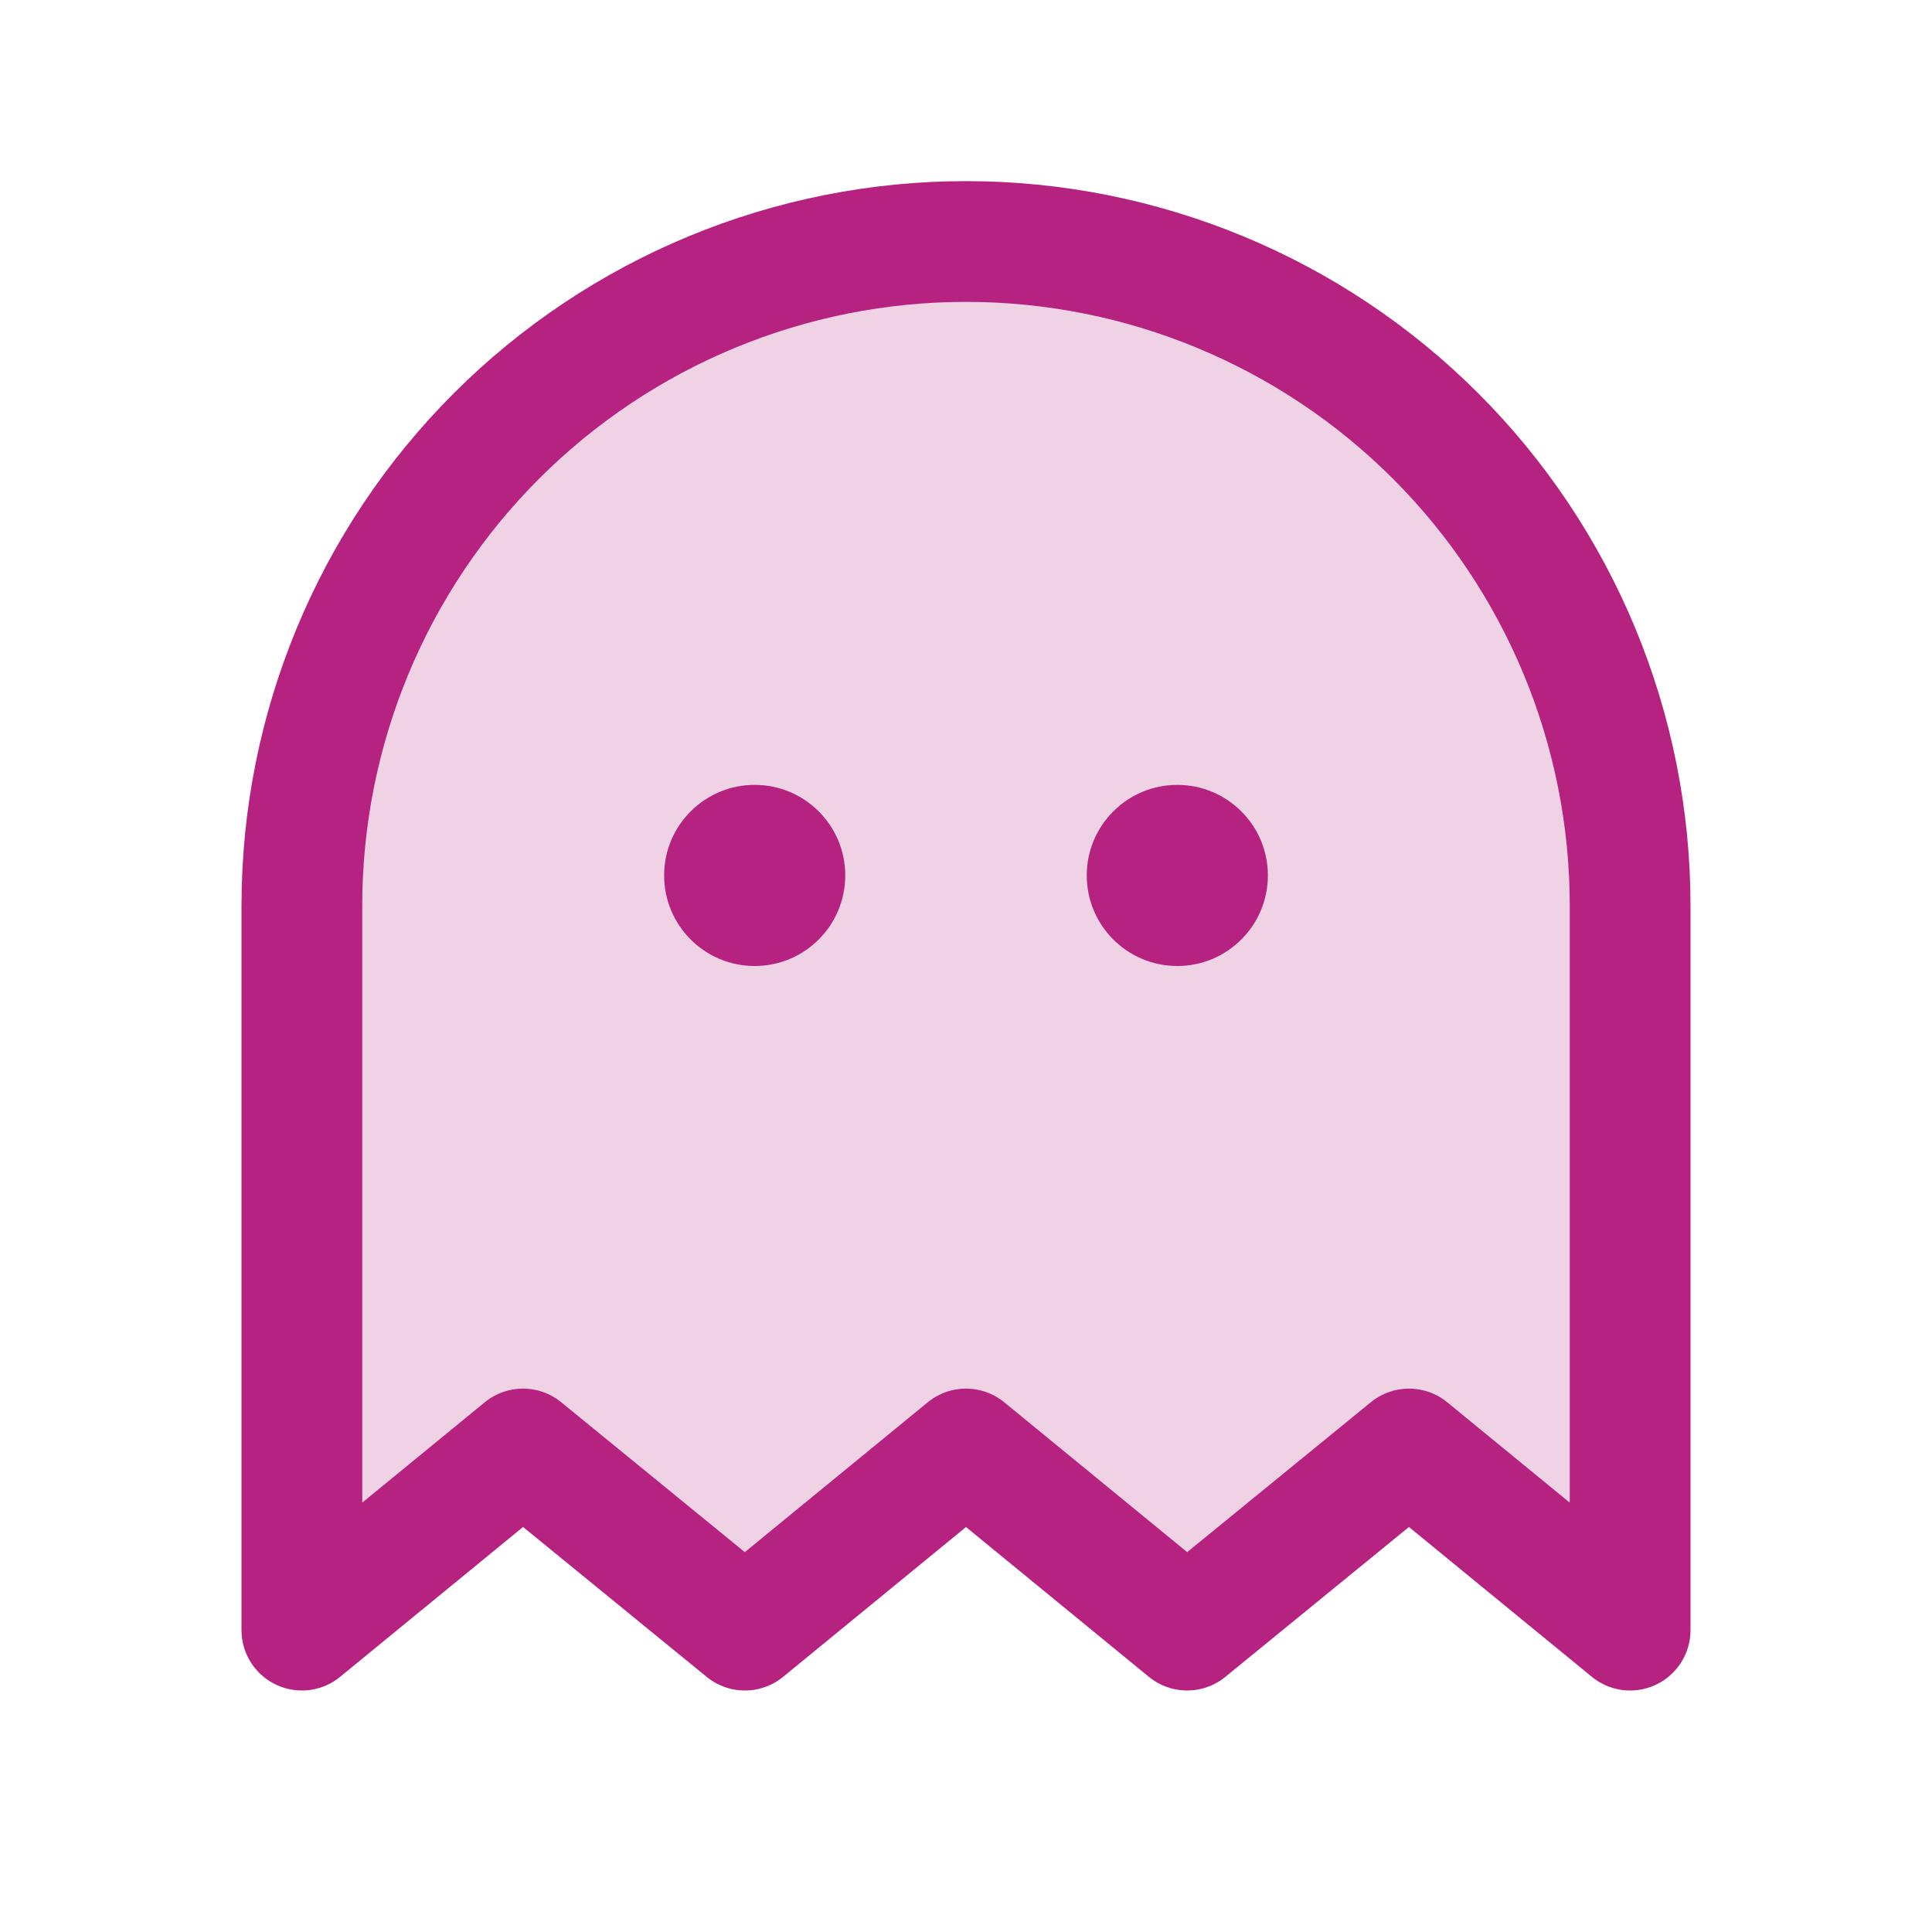 <?xml version="1.0" encoding="UTF-8"?> <svg xmlns="http://www.w3.org/2000/svg" width="256" height="256" viewBox="0 0 256 256" fill="none"><g clip-path="url(#clip0_2108_78)"><path opacity="0.2" d="M216 216L186.7 192L157.3 216L128 192L98.7 216L69.3 192L40 216V120C40 96.661 49.271 74.278 65.775 57.775C82.278 41.271 104.661 32 128 32C151.339 32 173.722 41.271 190.225 57.775C206.729 74.278 216 96.661 216 120V216Z" fill="#B62280"></path><path d="M100 128C106.627 128 112 122.627 112 116C112 109.373 106.627 104 100 104C93.373 104 88 109.373 88 116C88 122.627 93.373 128 100 128Z" fill="#B62280"></path><path d="M156 128C162.627 128 168 122.627 168 116C168 109.373 162.627 104 156 104C149.373 104 144 109.373 144 116C144 122.627 149.373 128 156 128Z" fill="#B62280"></path><path d="M216 216L186.7 192L157.3 216L128 192L98.7 216L69.3 192L40 216V120C40 96.661 49.271 74.278 65.775 57.775C82.278 41.271 104.661 32 128 32C151.339 32 173.722 41.271 190.225 57.775C206.729 74.278 216 96.661 216 120V216Z" stroke="#B62280" stroke-width="16" stroke-linecap="round" stroke-linejoin="round"></path></g><defs><clipPath id="clip0_2108_78"><rect width="256" height="256" fill="white"></rect></clipPath></defs></svg> 